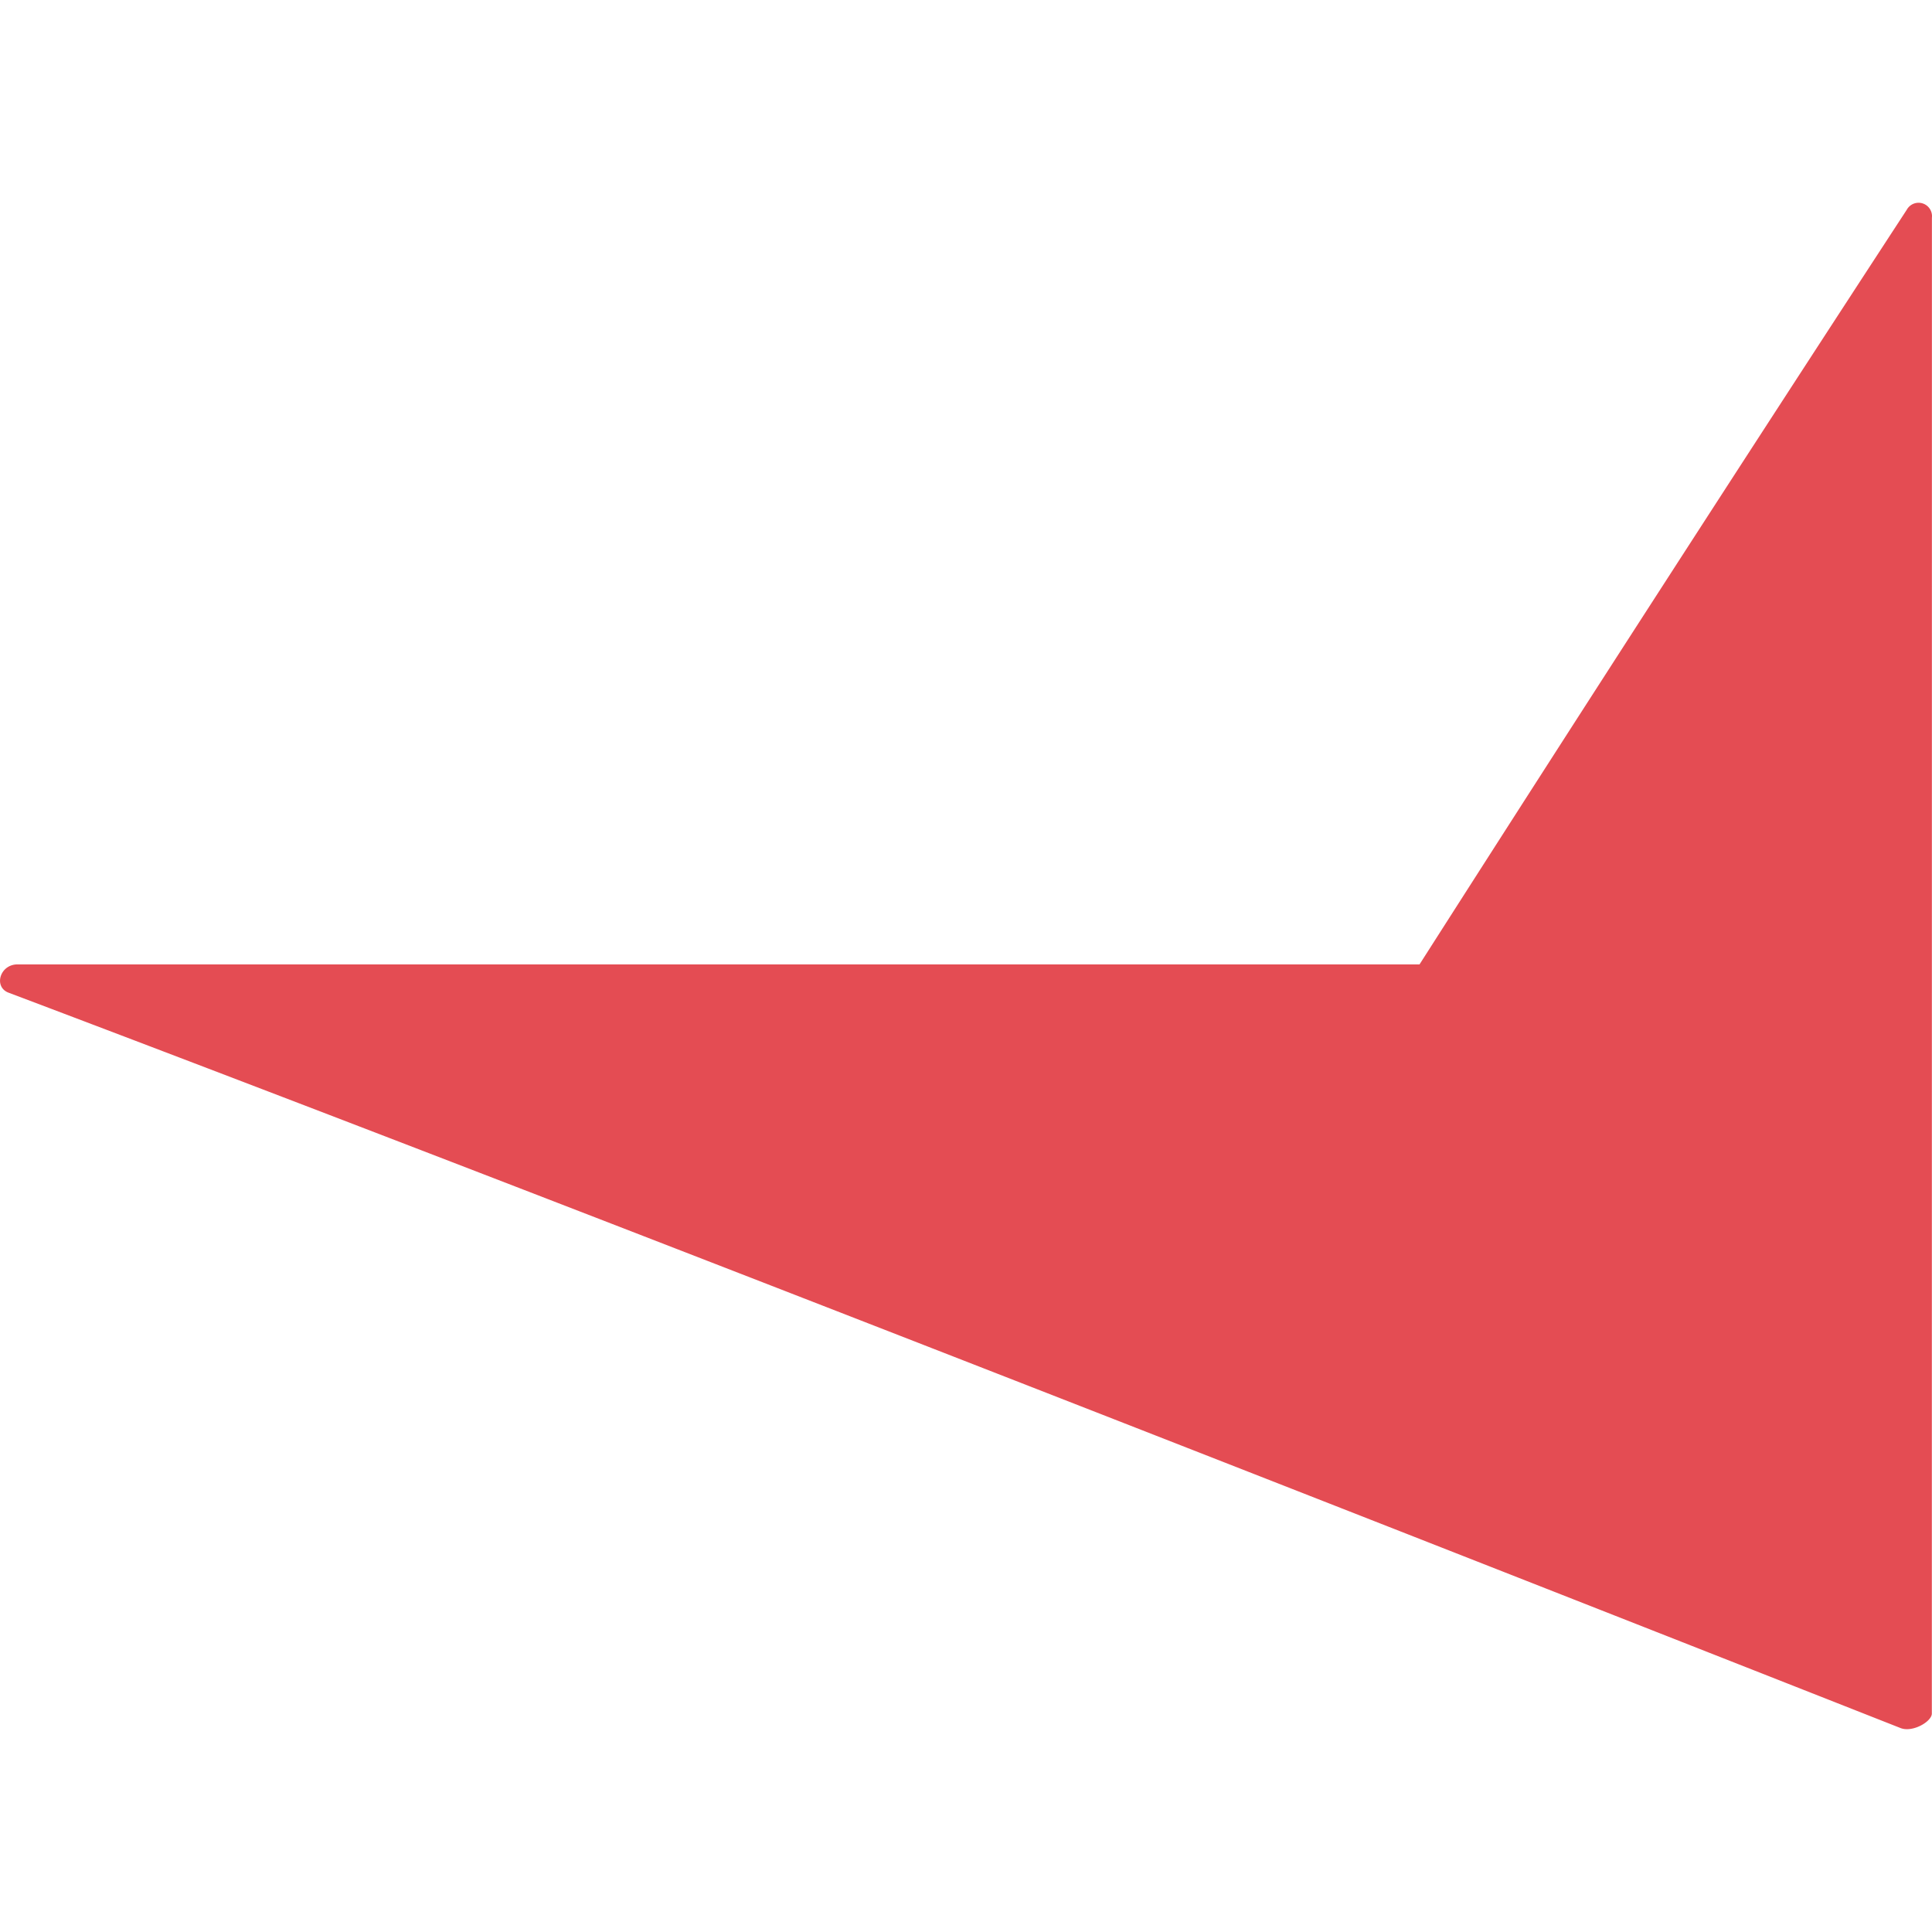 <svg role="img" width="32px" height="32px" viewBox="0 0 24 24" xmlns="http://www.w3.org/2000/svg"><title>FACEIT</title><path fill="#e44c53" d="M23.999 2.705a.167.167 0 00-.312-.1 1141.27 1141.27 0 00-6.053 9.375H.218c-.221 0-.301.282-.11.352 7.227 2.73 17.667 6.836 23.5 9.134.15.06.39-.08.39-.18z"/></svg>